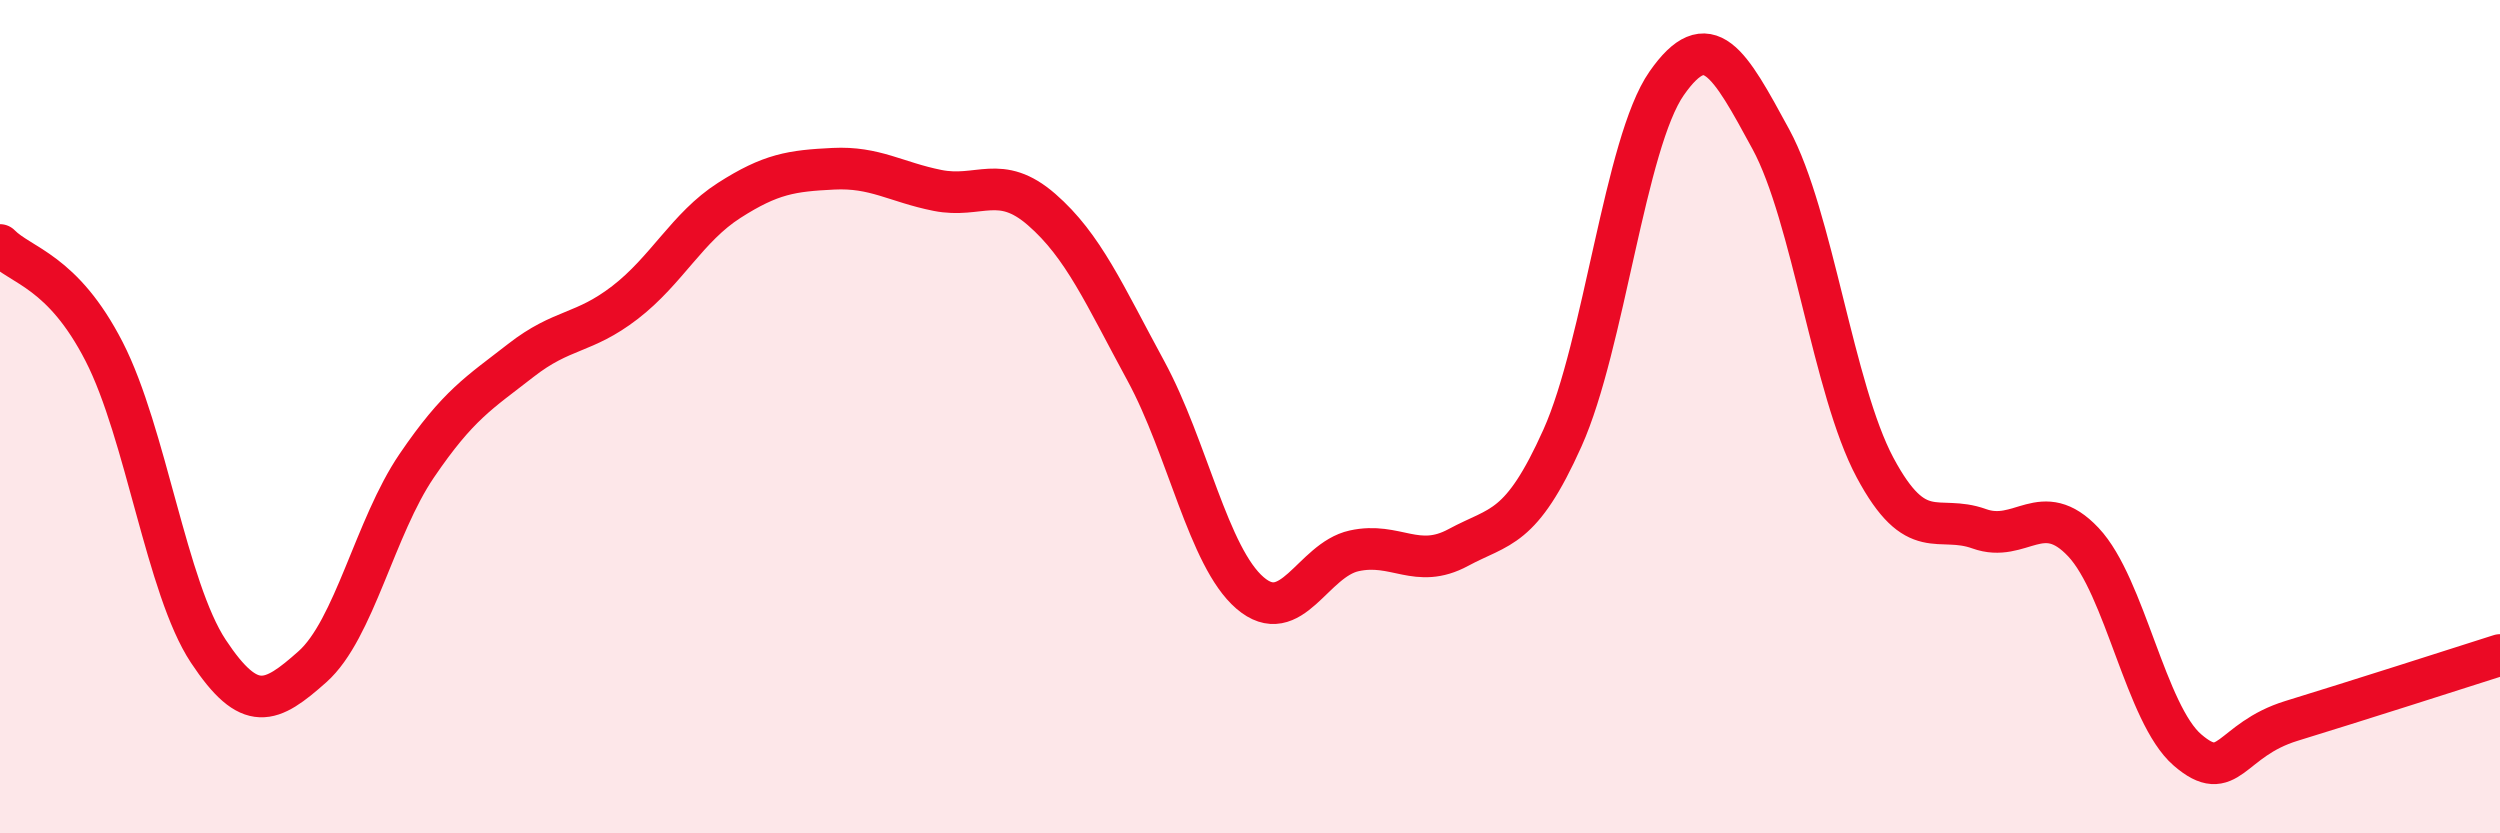 
    <svg width="60" height="20" viewBox="0 0 60 20" xmlns="http://www.w3.org/2000/svg">
      <path
        d="M 0,5.88 C 0.5,6.39 1.5,6.49 2.5,8.44 C 3.5,10.39 4,14.12 5,15.63 C 6,17.14 6.5,16.89 7.5,16 C 8.5,15.11 9,12.65 10,11.18 C 11,9.71 11.5,9.43 12.5,8.65 C 13.5,7.87 14,8.03 15,7.26 C 16,6.49 16.5,5.45 17.5,4.81 C 18.5,4.17 19,4.1 20,4.05 C 21,4 21.5,4.37 22.5,4.57 C 23.5,4.77 24,4.16 25,5.03 C 26,5.9 26.5,7.06 27.5,8.9 C 28.5,10.74 29,13.37 30,14.23 C 31,15.09 31.5,13.44 32.5,13.22 C 33.5,13 34,13.68 35,13.14 C 36,12.6 36.5,12.74 37.5,10.51 C 38.5,8.28 39,3.43 40,2 C 41,0.57 41.5,1.5 42.5,3.34 C 43.5,5.18 44,9.35 45,11.22 C 46,13.09 46.5,12.33 47.5,12.69 C 48.5,13.05 49,11.95 50,13.01 C 51,14.07 51.5,17.14 52.5,18 C 53.5,18.86 53.5,17.76 55,17.3 C 56.5,16.84 59,16.04 60,15.72L60 20L0 20Z"
        fill="#EB0A25"
        opacity="0.1"
        stroke-linecap="round"
        stroke-linejoin="round"
      />
      <path
        d="M 0,5.88 C 0.5,6.39 1.5,6.49 2.5,8.44 C 3.5,10.39 4,14.12 5,15.63 C 6,17.14 6.5,16.89 7.5,16 C 8.5,15.11 9,12.65 10,11.18 C 11,9.71 11.5,9.43 12.5,8.65 C 13.5,7.87 14,8.03 15,7.26 C 16,6.49 16.5,5.45 17.5,4.81 C 18.5,4.17 19,4.1 20,4.05 C 21,4 21.5,4.37 22.5,4.57 C 23.5,4.77 24,4.16 25,5.03 C 26,5.9 26.5,7.06 27.5,8.9 C 28.5,10.74 29,13.37 30,14.23 C 31,15.09 31.5,13.44 32.5,13.22 C 33.5,13 34,13.68 35,13.14 C 36,12.6 36.5,12.74 37.5,10.51 C 38.5,8.28 39,3.43 40,2 C 41,0.57 41.5,1.5 42.5,3.34 C 43.5,5.18 44,9.35 45,11.22 C 46,13.09 46.5,12.33 47.5,12.69 C 48.5,13.05 49,11.95 50,13.01 C 51,14.07 51.5,17.14 52.5,18 C 53.5,18.86 53.5,17.76 55,17.3 C 56.5,16.84 59,16.04 60,15.72"
        stroke="#EB0A25"
        stroke-width="1"
        fill="none"
        stroke-linecap="round"
        stroke-linejoin="round"
      />
    </svg>
  
